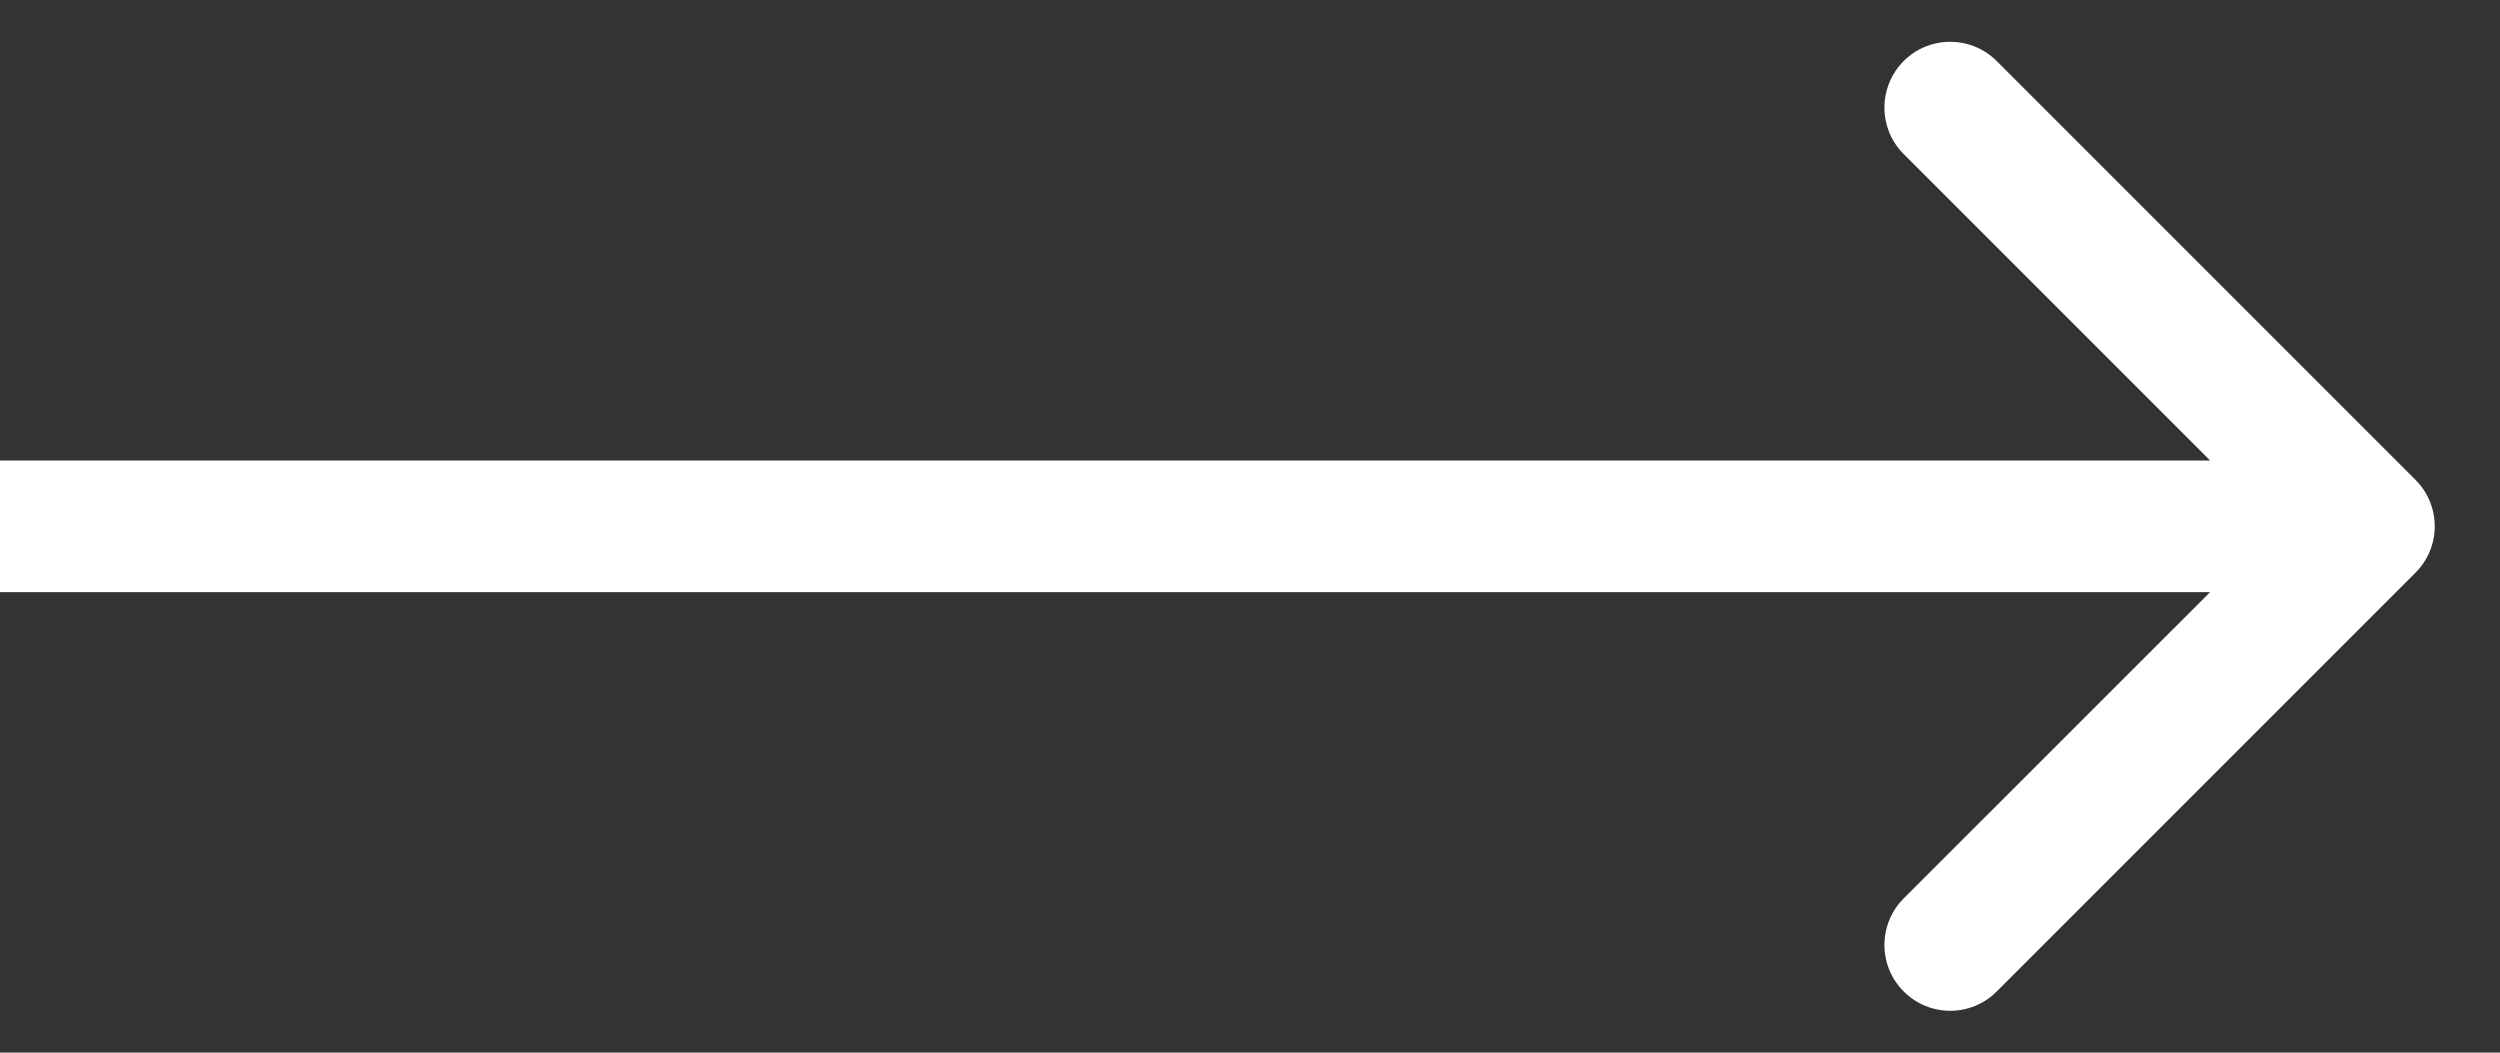 <svg xmlns="http://www.w3.org/2000/svg" fill="none" viewBox="0 0 19 8" height="8" width="19">
<rect x="0" y="0" width="19" height="8" fill="#333333" stroke="none"/>
<path fill="white" d="M18.357 4.353C18.553 4.158 18.553 3.842 18.357 3.646L15.175 0.464C14.98 0.269 14.663 0.269 14.468 0.464C14.273 0.66 14.273 0.976 14.468 1.171L17.297 4L14.468 6.828C14.273 7.024 14.273 7.34 14.468 7.535C14.664 7.731 14.98 7.731 15.175 7.535L18.357 4.353ZM-0 4.5L18.004 4.5L18.004 3.5L-0 3.5L-0 4.5Z"></path>
</svg>

